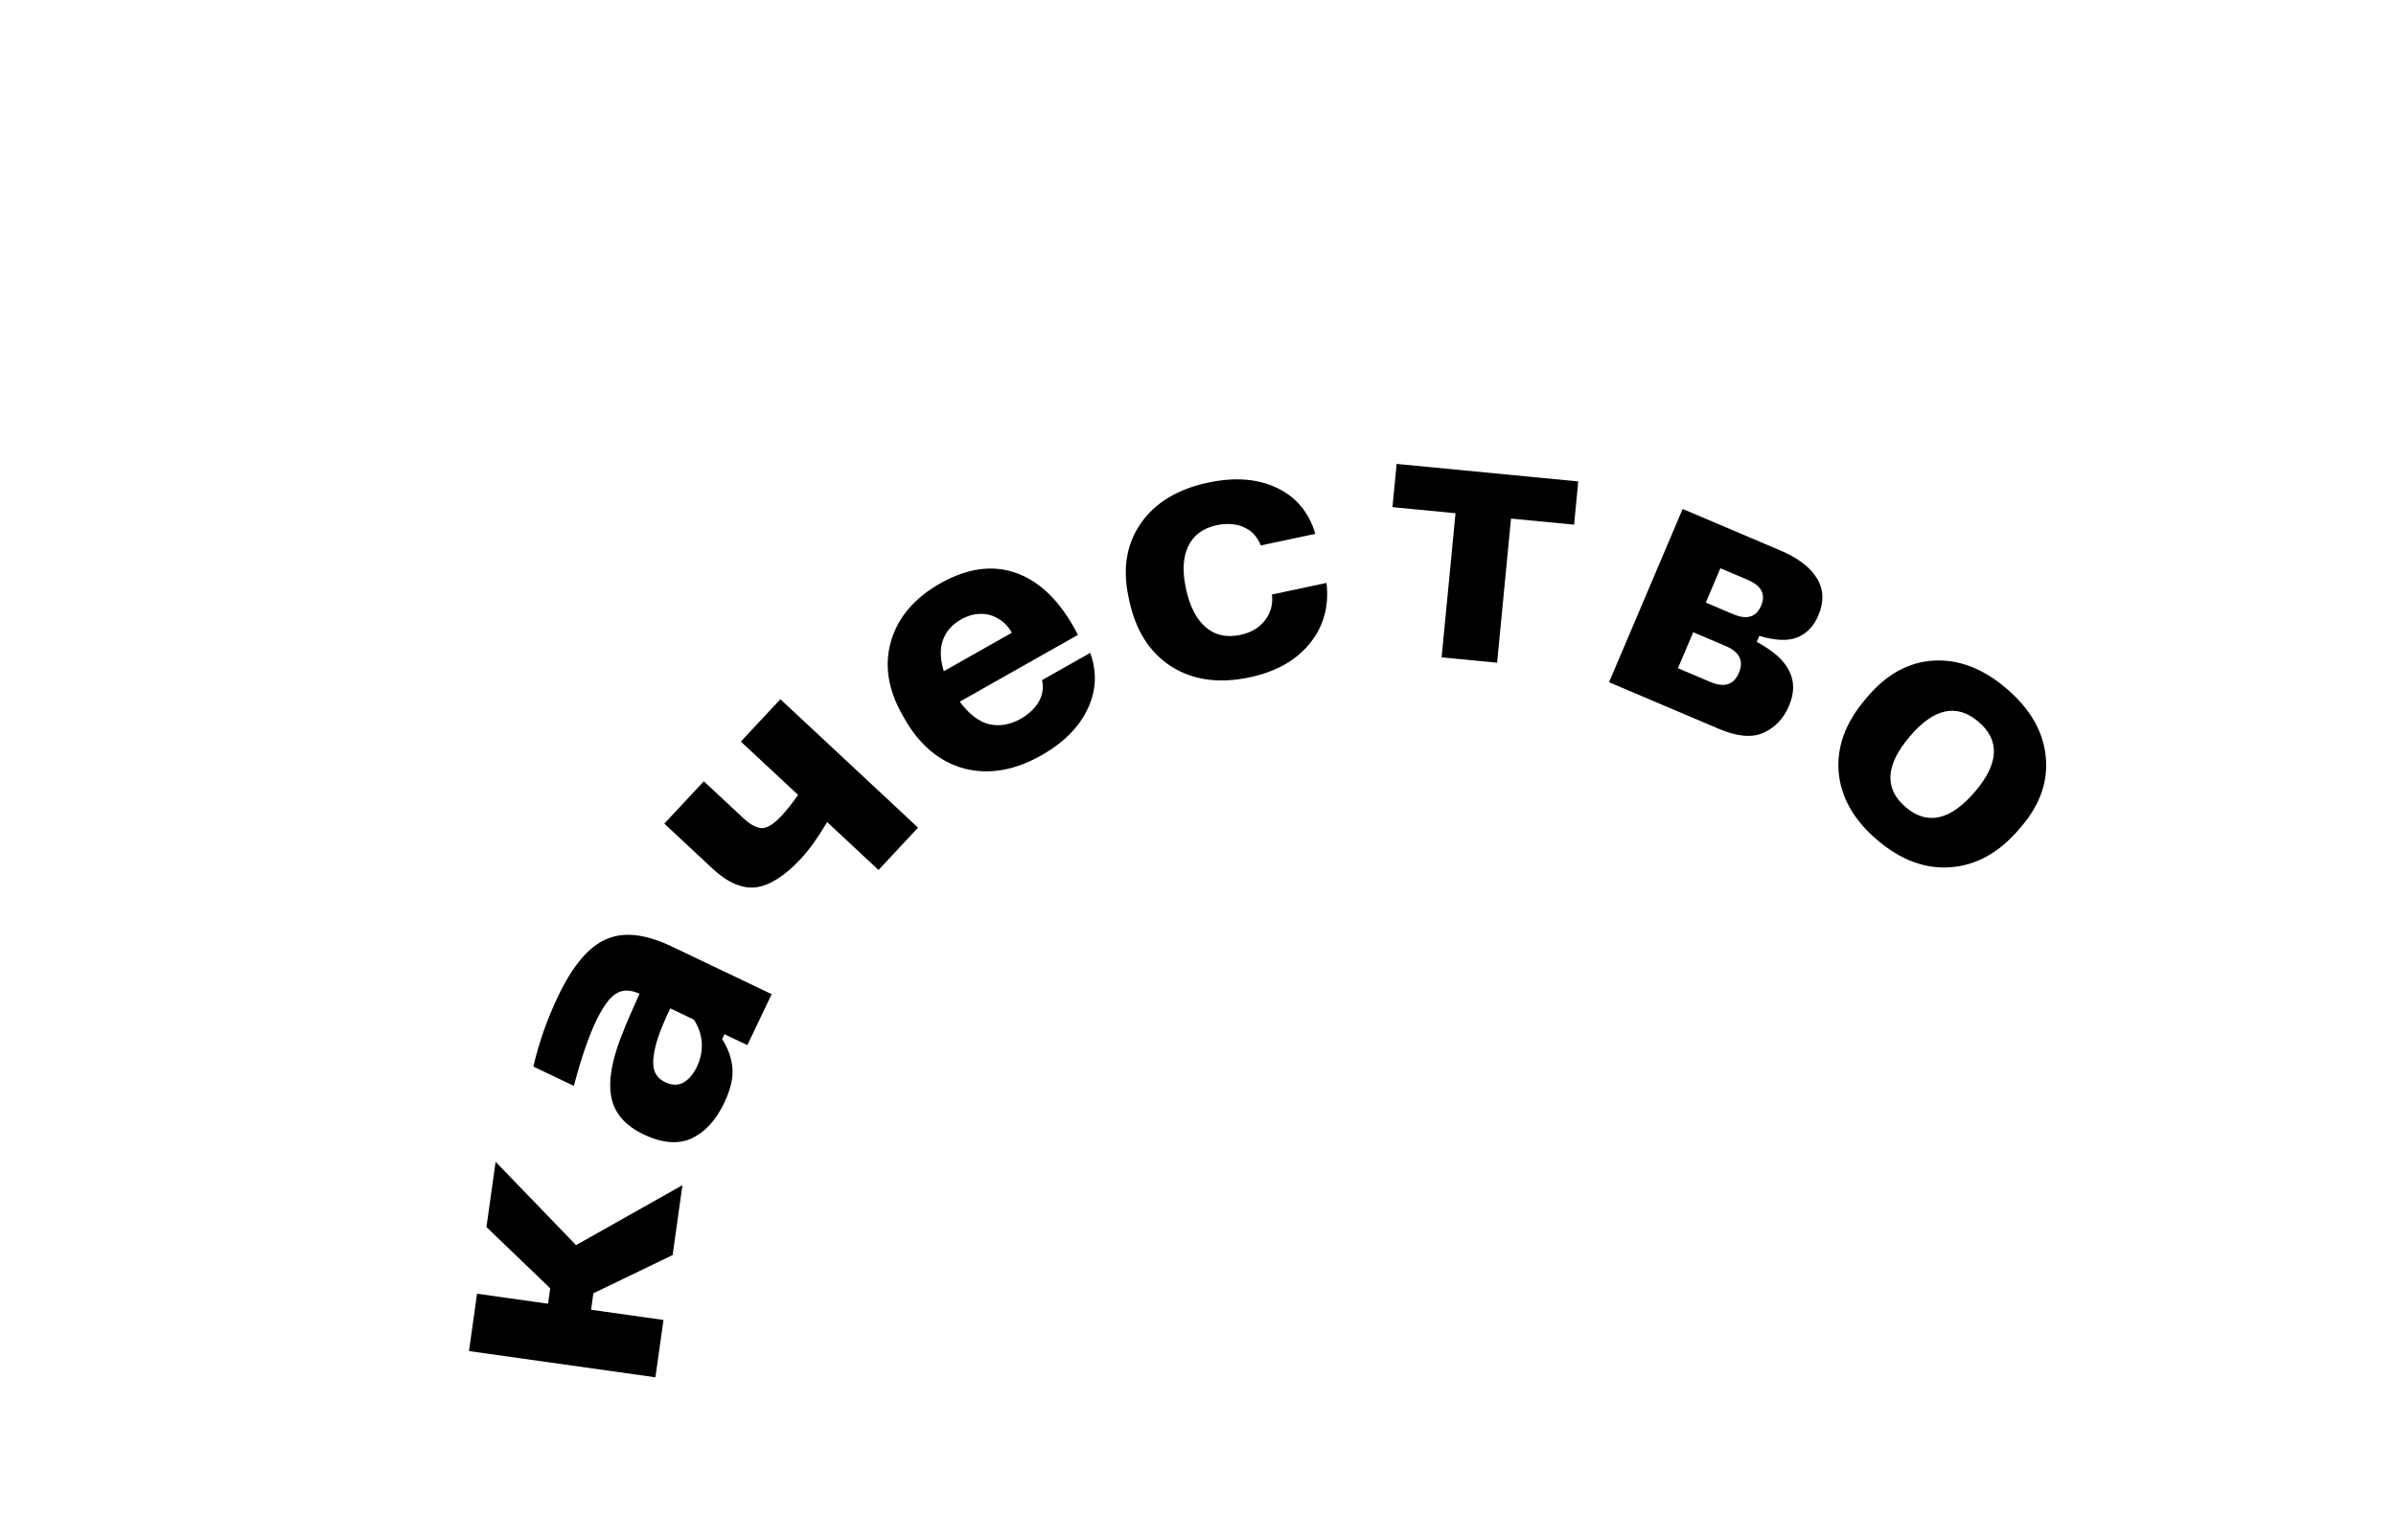 <?xml version="1.0" encoding="UTF-8"?> <svg xmlns="http://www.w3.org/2000/svg" width="364" height="234" viewBox="0 0 364 234" fill="none"> <path d="M102.184 190.688L90.148 196.493L89.795 198.998L100.797 200.546L99.57 209.261L71.249 205.275L72.476 196.561L83.26 198.079L83.589 195.737L73.901 186.431L75.296 176.518L87.511 189.179L103.678 180.068L102.184 190.688Z" fill="black"></path> <path d="M110.011 167.591C108.763 170.205 107.115 171.998 105.067 172.971C103.001 173.895 100.578 173.693 97.798 172.367C94.919 170.993 93.268 169.047 92.844 166.529C92.388 163.996 93.039 160.63 94.799 156.431C95.017 155.804 95.803 153.986 97.158 150.976C96.183 150.551 95.336 150.411 94.617 150.555C93.898 150.7 93.233 151.114 92.622 151.797C92.012 152.481 91.35 153.526 90.638 154.934C89.422 157.482 88.27 160.832 87.182 164.985L81.027 162.048C81.878 158.391 83.125 154.842 84.767 151.401C86.994 146.735 89.433 143.836 92.086 142.705C94.721 141.525 98.041 141.89 102.045 143.801L117.234 151.049L113.539 158.792L110.064 157.134L109.709 157.879C110.621 159.289 111.14 160.755 111.266 162.278C111.408 163.768 110.99 165.539 110.011 167.591ZM101.096 164.434C102.056 164.892 102.934 164.925 103.731 164.533C104.543 164.108 105.242 163.324 105.827 162.182C106.128 161.553 106.346 160.926 106.482 160.3C106.6 159.625 106.646 158.977 106.618 158.354C106.557 157.716 106.423 157.103 106.215 156.516C106.008 155.93 105.735 155.394 105.398 154.908L101.824 153.202C101.051 154.824 100.446 156.262 100.01 157.516C99.373 159.447 99.13 160.977 99.282 162.105C99.45 163.201 100.055 163.977 101.096 164.434Z" fill="black"></path> <path d="M121.655 130.489C119.229 133.089 116.957 134.53 114.839 134.811C112.747 135.066 110.534 134.105 108.202 131.929L100.922 125.138L106.925 118.703L112.917 124.294C113.99 125.294 114.942 125.806 115.773 125.829C116.602 125.8 117.579 125.182 118.705 123.976C119.53 123.091 120.375 122.024 121.24 120.774L112.552 112.671L118.555 106.236L139.468 125.745L133.466 132.18L125.663 124.901C124.267 127.259 122.93 129.121 121.655 130.489Z" fill="black"></path> <path d="M158.388 114.662C154.257 117.04 150.295 117.743 146.502 116.771C142.722 115.749 139.677 113.196 137.367 109.11L137.096 108.632C134.894 104.738 134.317 100.999 135.366 97.415C136.428 93.782 138.922 90.855 142.847 88.635C147.028 86.27 150.935 85.767 154.567 87.125C158.2 88.483 161.265 91.593 163.763 96.457L145.81 106.61C147.239 108.54 148.75 109.686 150.345 110.048C151.922 110.378 153.492 110.101 155.056 109.216C156.269 108.531 157.178 107.68 157.782 106.664C158.401 105.598 158.574 104.489 158.302 103.337L165.627 99.194C166.678 102.096 166.552 104.927 165.248 107.686C163.944 110.445 161.657 112.771 158.388 114.662ZM143.382 101.981L153.722 96.133C153.181 95.175 152.479 94.456 151.617 93.975C150.787 93.475 149.897 93.242 148.946 93.274C147.977 93.274 146.998 93.554 146.009 94.113C144.605 94.907 143.674 95.981 143.218 97.335C142.776 98.638 142.83 100.187 143.382 101.981Z" fill="black"></path> <path d="M189.835 102.911C185.209 103.894 181.25 103.348 177.961 101.272C174.664 99.161 172.528 95.81 171.553 91.219L171.438 90.681C170.517 86.341 171.148 82.609 173.333 79.483C175.519 76.358 178.924 74.304 183.551 73.321C187.604 72.461 191.092 72.732 194.014 74.136C196.936 75.539 198.873 77.864 199.824 81.111L191.539 82.87C191.295 82.248 190.975 81.716 190.582 81.274C190.181 80.797 189.691 80.433 189.113 80.181C188.563 79.885 187.906 79.706 187.143 79.643C186.416 79.573 185.658 79.621 184.869 79.789C182.788 80.231 181.345 81.287 180.537 82.958C179.723 84.593 179.597 86.737 180.161 89.391C180.732 92.081 181.73 94.043 183.154 95.278C184.578 96.512 186.33 96.909 188.411 96.467C190.06 96.116 191.31 95.382 192.16 94.265C193.045 93.14 193.404 91.827 193.235 90.326L201.52 88.566C201.936 92.114 201.088 95.18 198.976 97.765C196.899 100.343 193.852 102.058 189.835 102.911Z" fill="black"></path> <path d="M219.01 99.876L221.122 77.977L211.542 77.053L212.176 70.484L239.768 73.145L239.134 79.715L229.553 78.791L227.441 100.689L219.01 99.876Z" fill="black"></path> <path d="M244.448 103.654L255.627 77.329L270.41 83.607C273.177 84.782 275.057 86.218 276.05 87.914C277.056 89.577 277.123 91.438 276.248 93.496C275.546 95.15 274.474 96.268 273.031 96.85C271.637 97.414 269.718 97.336 267.275 96.617L266.888 97.528C269.42 98.882 271.064 100.357 271.82 101.953C272.625 103.53 272.611 105.297 271.78 107.254C270.963 109.178 269.668 110.54 267.894 111.34C266.168 112.121 263.921 111.924 261.154 110.748L244.448 103.654ZM254.912 101.525L259.823 103.61C261.949 104.513 263.399 104.054 264.173 102.231C264.947 100.409 264.271 99.046 262.145 98.143L257.234 96.058L254.912 101.525ZM259.148 91.552L263.299 93.315C265.391 94.204 266.81 93.77 267.556 92.015C268.287 90.294 267.606 88.989 265.513 88.101L261.362 86.338L259.148 91.552Z" fill="black"></path> <path d="M285.17 127.609C281.602 124.561 279.653 121.112 279.325 117.262C279.025 113.437 280.387 109.754 283.412 106.214L283.769 105.795C286.675 102.394 290.005 100.585 293.759 100.369C297.565 100.148 301.252 101.562 304.82 104.61C308.388 107.659 310.372 111.066 310.772 114.832C311.2 118.621 309.972 122.203 307.09 125.576L306.733 125.994C303.684 129.562 300.208 131.487 296.303 131.767C292.449 132.044 288.738 130.658 285.17 127.609ZM290.174 111.846C286.435 116.223 286.21 119.817 289.499 122.627C292.789 125.438 296.303 124.655 300.043 120.278C303.687 116.013 303.864 112.475 300.575 109.664C297.285 106.854 293.818 107.581 290.174 111.846Z" fill="black"></path> </svg> 